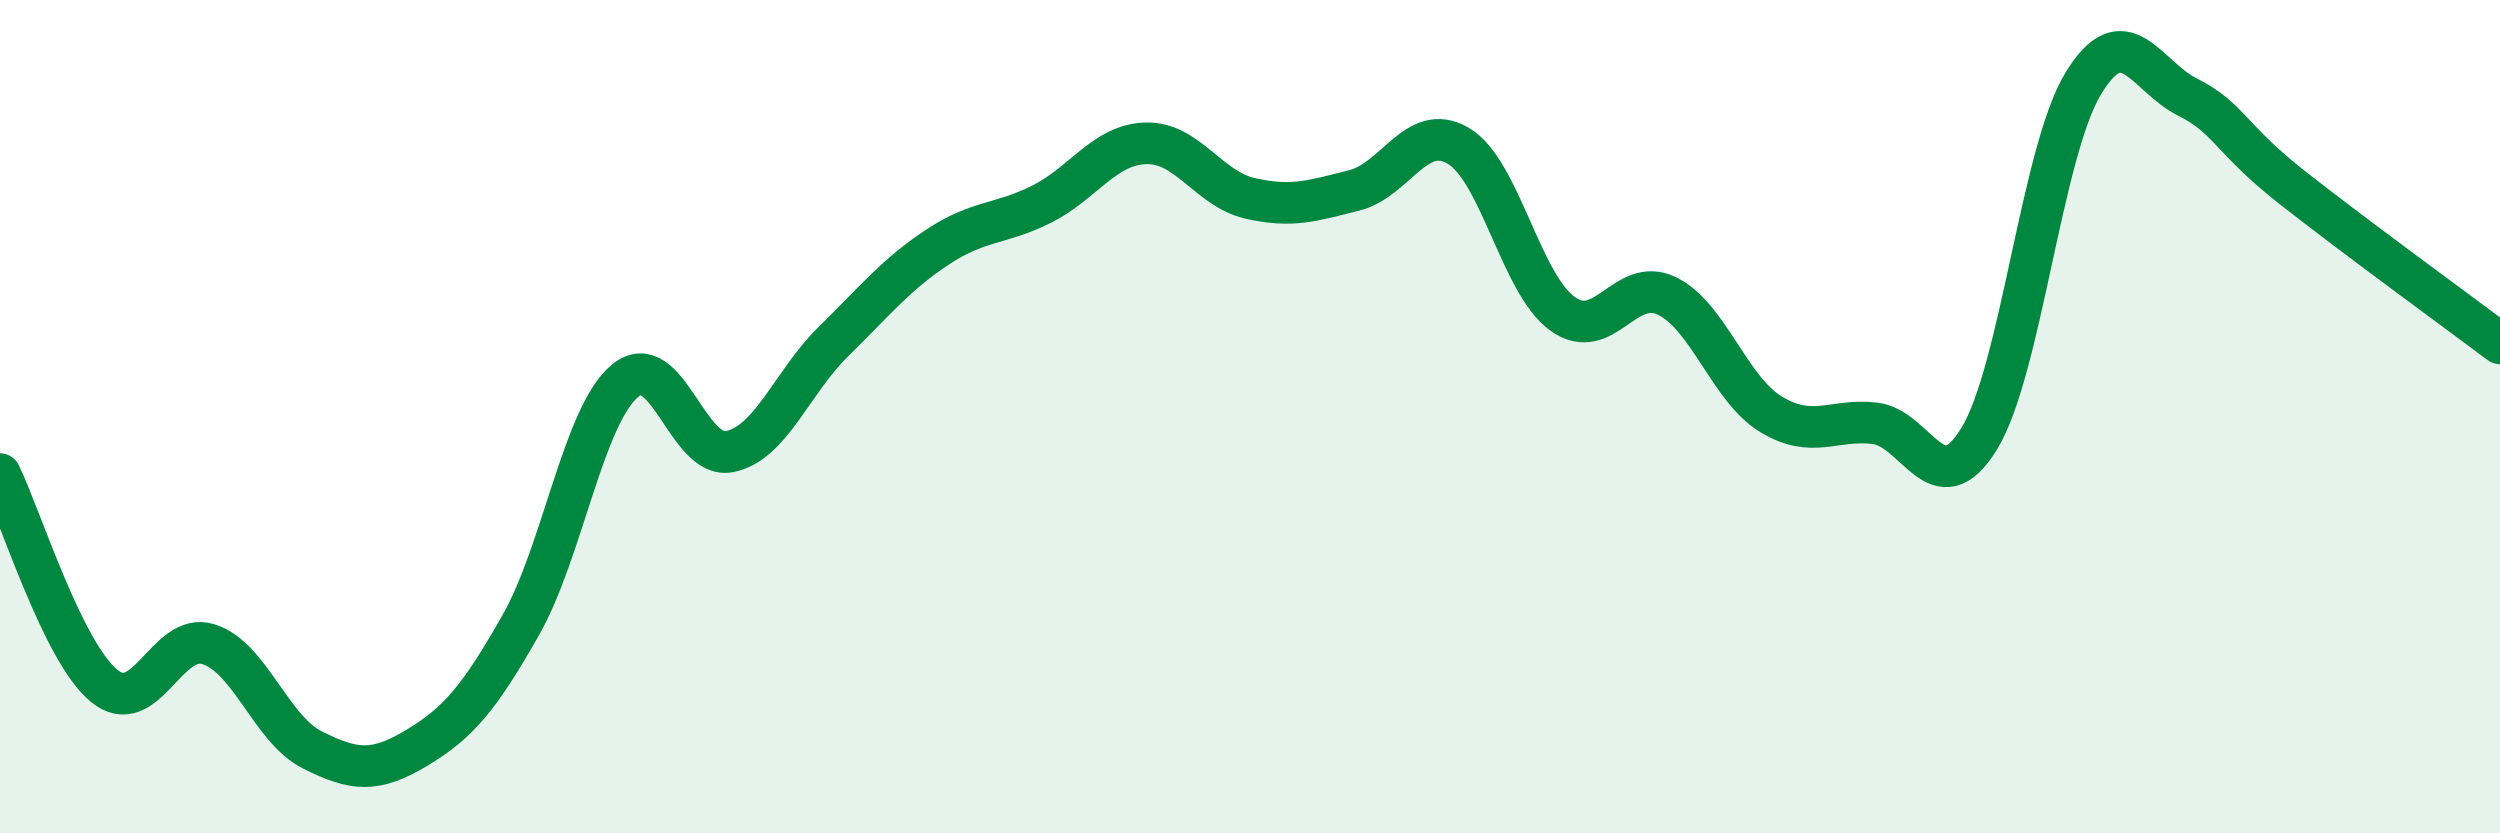 
    <svg width="60" height="20" viewBox="0 0 60 20" xmlns="http://www.w3.org/2000/svg">
      <path
        d="M 0,11.38 C 0.5,12.4 1.5,15.64 2.5,16.46 C 3.5,17.28 4,15.15 5,15.46 C 6,15.77 6.5,17.5 7.5,18 C 8.5,18.5 9,18.55 10,17.95 C 11,17.35 11.5,16.76 12.5,15 C 13.5,13.24 14,9.97 15,9.14 C 16,8.31 16.5,11.03 17.5,10.84 C 18.5,10.65 19,9.18 20,8.2 C 21,7.22 21.5,6.59 22.5,5.93 C 23.5,5.27 24,5.4 25,4.9 C 26,4.4 26.5,3.47 27.5,3.44 C 28.5,3.41 29,4.53 30,4.76 C 31,4.99 31.5,4.82 32.5,4.57 C 33.5,4.32 34,2.91 35,3.5 C 36,4.09 36.5,6.81 37.5,7.53 C 38.5,8.25 39,6.62 40,7.1 C 41,7.58 41.5,9.33 42.5,9.94 C 43.5,10.55 44,10.04 45,10.16 C 46,10.28 46.5,12.16 47.5,10.53 C 48.5,8.9 49,3.64 50,2 C 51,0.36 51.5,1.83 52.5,2.33 C 53.5,2.83 53.5,3.31 55,4.49 C 56.5,5.67 59,7.49 60,8.24L60 20L0 20Z"
        fill="#008740"
        opacity="0.1"
        stroke-linecap="round"
        stroke-linejoin="round"
      />
      <path
        d="M 0,11.38 C 0.5,12.4 1.5,15.64 2.5,16.46 C 3.5,17.28 4,15.15 5,15.46 C 6,15.77 6.5,17.5 7.5,18 C 8.5,18.5 9,18.55 10,17.95 C 11,17.35 11.5,16.76 12.5,15 C 13.5,13.24 14,9.97 15,9.14 C 16,8.31 16.5,11.03 17.5,10.84 C 18.5,10.65 19,9.18 20,8.2 C 21,7.22 21.5,6.59 22.5,5.93 C 23.5,5.27 24,5.4 25,4.9 C 26,4.4 26.5,3.47 27.5,3.44 C 28.5,3.41 29,4.53 30,4.76 C 31,4.99 31.5,4.82 32.5,4.57 C 33.5,4.32 34,2.91 35,3.5 C 36,4.09 36.5,6.81 37.5,7.53 C 38.5,8.25 39,6.62 40,7.1 C 41,7.58 41.5,9.33 42.5,9.94 C 43.5,10.55 44,10.04 45,10.16 C 46,10.28 46.5,12.16 47.5,10.53 C 48.5,8.9 49,3.64 50,2 C 51,0.36 51.5,1.83 52.5,2.33 C 53.5,2.83 53.5,3.31 55,4.49 C 56.5,5.67 59,7.49 60,8.24"
        stroke="#008740"
        stroke-width="1"
        fill="none"
        stroke-linecap="round"
        stroke-linejoin="round"
      />
    </svg>
  